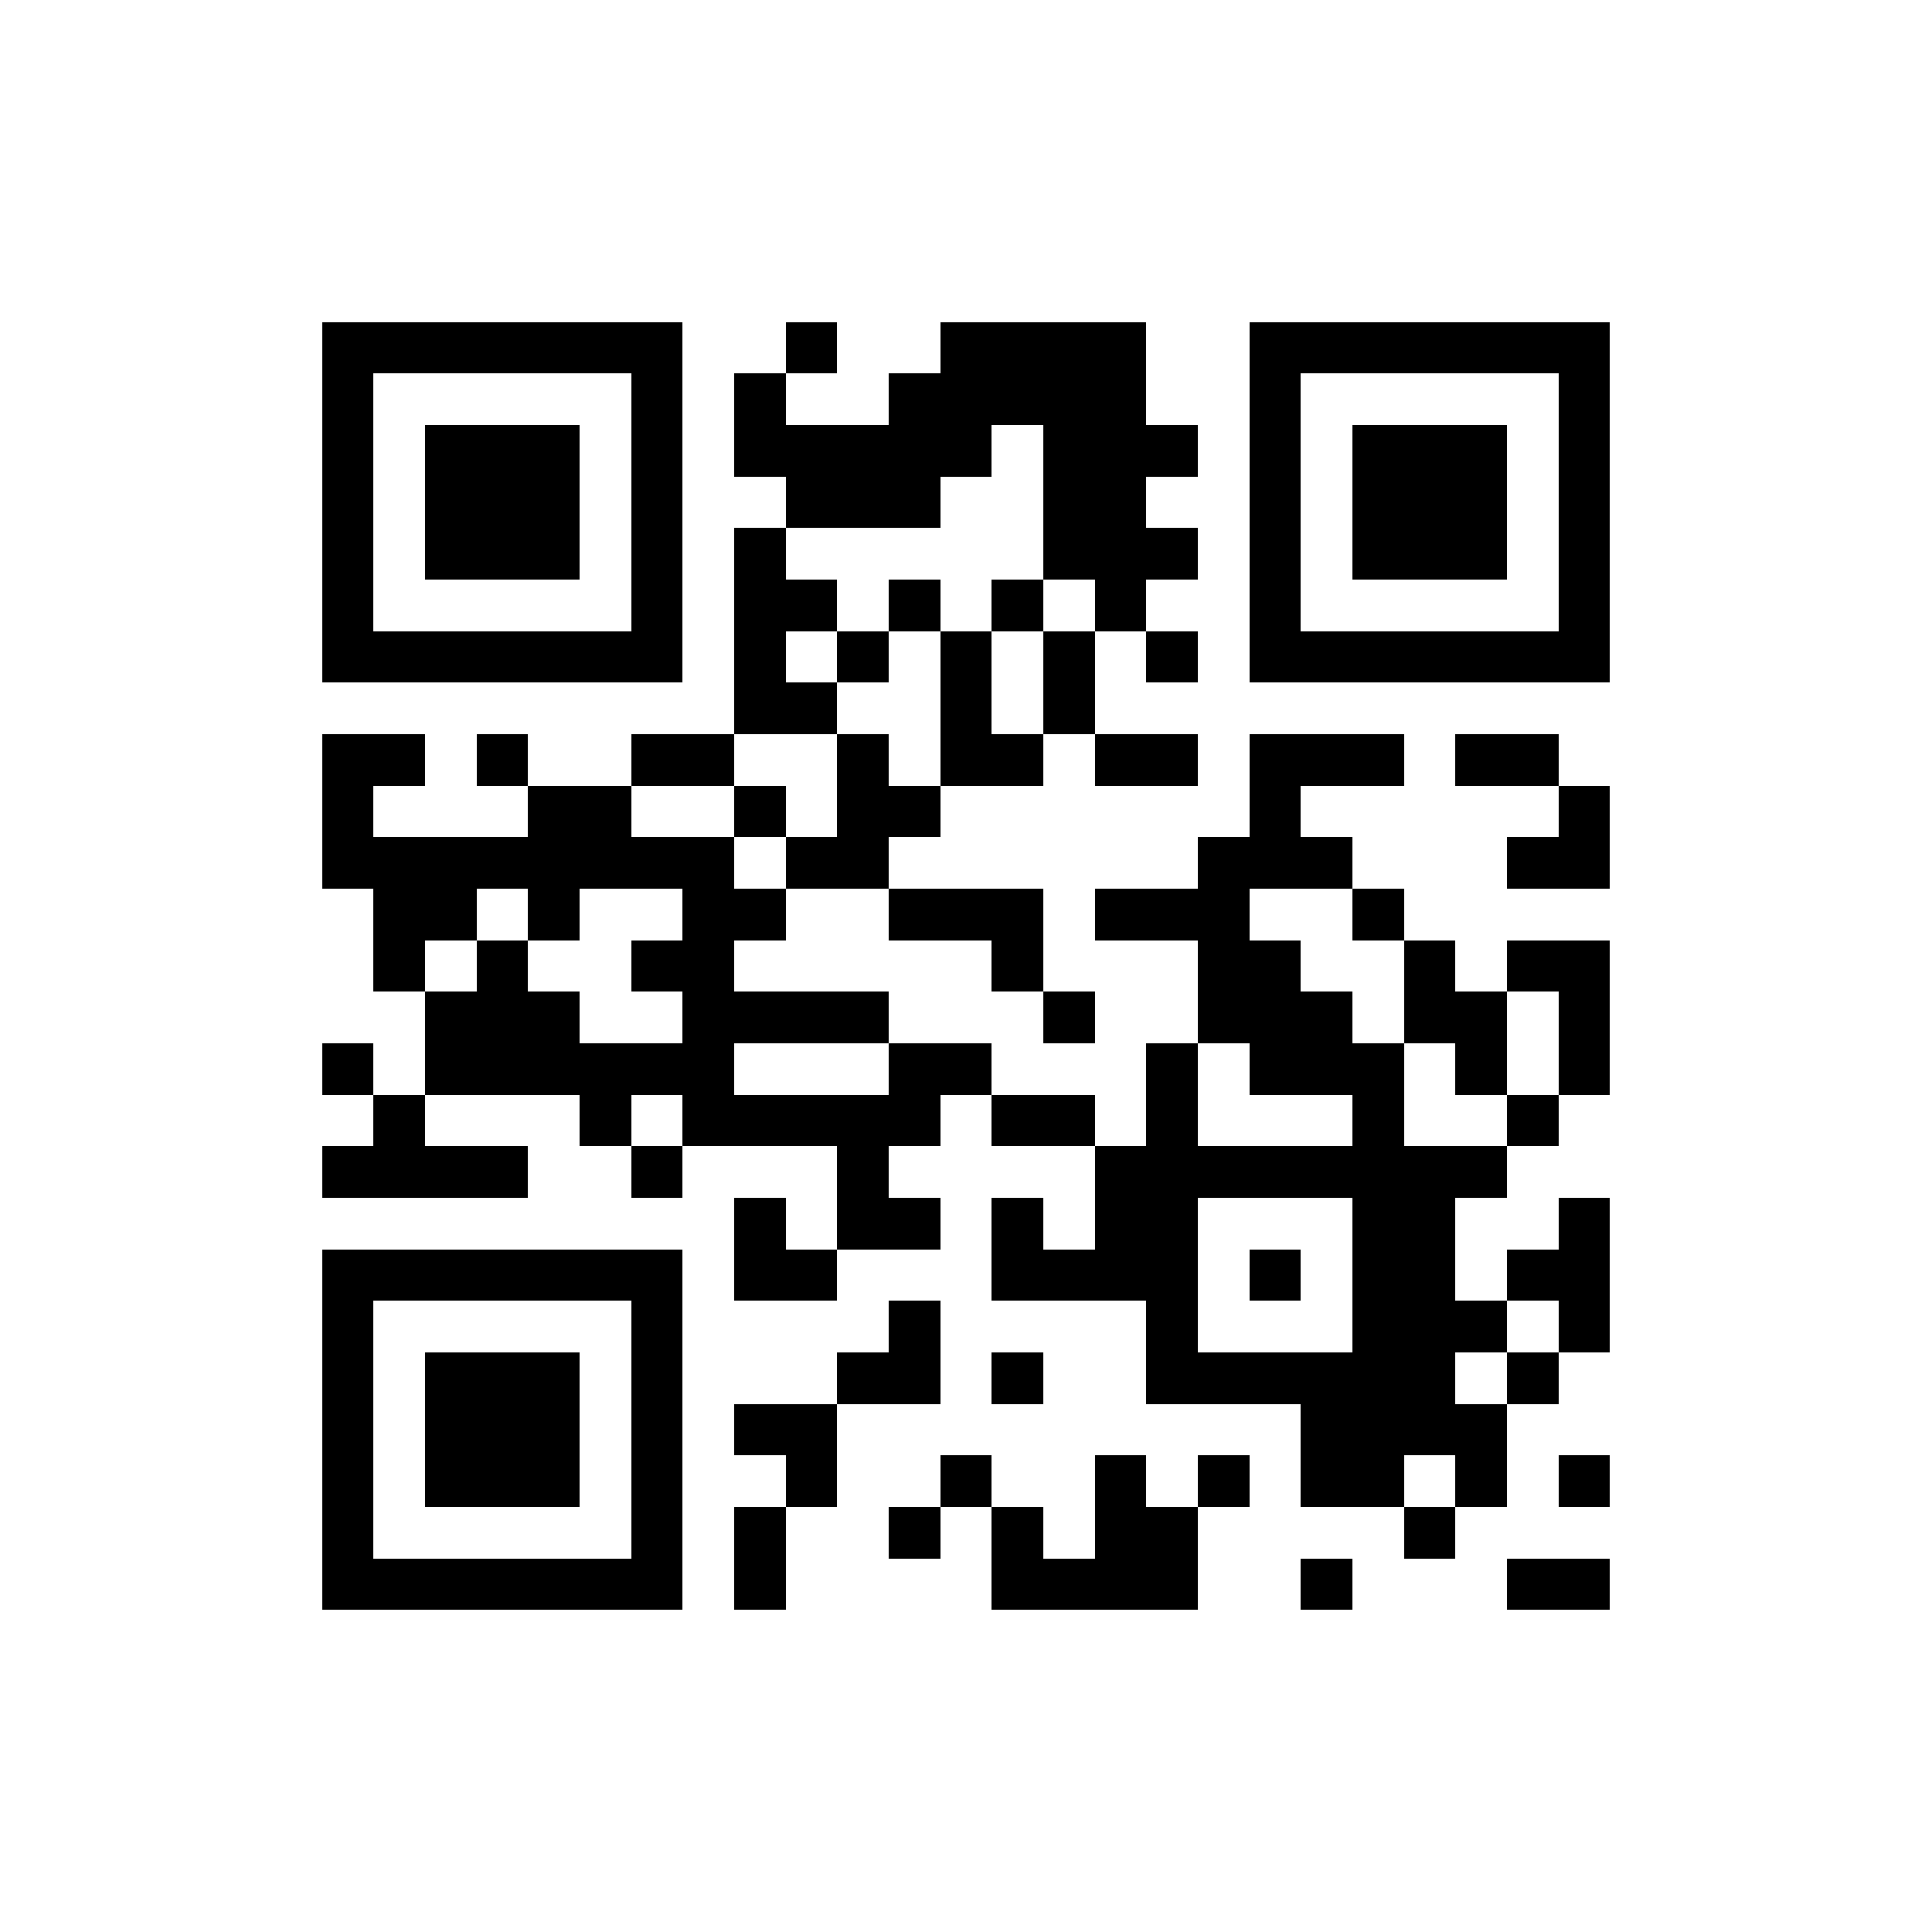 <?xml version="1.0" standalone="no"?><!-- Created with ZXing.Net (http://zxingnet.codeplex.com/) --><!DOCTYPE svg PUBLIC "-//W3C//DTD SVG 1.1//EN" "http://www.w3.org/Graphics/SVG/1.1/DTD/svg11.dtd"><svg xmlns="http://www.w3.org/2000/svg" version="1.2" baseProfile="tiny" shape-rendering="crispEdges" viewBox="0 0 300 300" viewport-fill="rgb(255,255,255)" viewport-fill-opacity="1" fill="rgb(0,0,0)" fill-opacity="1" style="background-color:rgb(255,255,255);background-color:rgba(255, 255, 255, 1);"><rect x="50" y="50" width="8" height="56"/><rect x="50" y="114" width="8" height="24"/><rect x="50" y="162" width="8" height="8"/><rect x="50" y="178" width="32" height="8"/><rect x="50" y="194" width="8" height="56"/><rect x="58" y="50" width="48" height="8"/><rect x="58" y="98" width="48" height="8"/><rect x="58" y="114" width="8" height="8"/><rect x="58" y="130" width="8" height="24"/><rect x="58" y="170" width="8" height="16"/><rect x="58" y="194" width="48" height="8"/><rect x="58" y="242" width="48" height="8"/><rect x="66" y="66" width="24" height="24"/><rect x="66" y="130" width="8" height="16"/><rect x="66" y="154" width="24" height="16"/><rect x="66" y="210" width="24" height="24"/><rect x="74" y="114" width="8" height="8"/><rect x="74" y="130" width="40" height="8"/><rect x="74" y="146" width="8" height="24"/><rect x="82" y="122" width="8" height="24"/><rect x="90" y="122" width="8" height="16"/><rect x="90" y="162" width="8" height="16"/><rect x="98" y="58" width="8" height="48"/><rect x="98" y="114" width="16" height="8"/><rect x="98" y="146" width="16" height="8"/><rect x="98" y="162" width="16" height="8"/><rect x="98" y="178" width="8" height="8"/><rect x="98" y="202" width="8" height="48"/><rect x="106" y="138" width="8" height="40"/><rect x="114" y="58" width="8" height="16"/><rect x="114" y="82" width="8" height="32"/><rect x="114" y="122" width="8" height="8"/><rect x="114" y="138" width="8" height="8"/><rect x="114" y="154" width="24" height="8"/><rect x="114" y="170" width="32" height="8"/><rect x="114" y="186" width="8" height="16"/><rect x="114" y="218" width="16" height="8"/><rect x="114" y="234" width="8" height="16"/><rect x="122" y="50" width="8" height="8"/><rect x="122" y="66" width="24" height="16"/><rect x="122" y="90" width="8" height="8"/><rect x="122" y="106" width="8" height="8"/><rect x="122" y="130" width="16" height="8"/><rect x="122" y="194" width="8" height="8"/><rect x="122" y="226" width="8" height="8"/><rect x="130" y="98" width="8" height="8"/><rect x="130" y="114" width="8" height="24"/><rect x="130" y="178" width="8" height="16"/><rect x="130" y="210" width="16" height="8"/><rect x="138" y="58" width="8" height="24"/><rect x="138" y="90" width="8" height="8"/><rect x="138" y="122" width="8" height="8"/><rect x="138" y="138" width="24" height="8"/><rect x="138" y="162" width="8" height="16"/><rect x="138" y="186" width="8" height="8"/><rect x="138" y="202" width="8" height="16"/><rect x="138" y="234" width="8" height="8"/><rect x="146" y="50" width="8" height="24"/><rect x="146" y="98" width="8" height="24"/><rect x="146" y="162" width="8" height="8"/><rect x="146" y="226" width="8" height="8"/><rect x="154" y="50" width="24" height="16"/><rect x="154" y="90" width="8" height="8"/><rect x="154" y="114" width="8" height="8"/><rect x="154" y="146" width="8" height="8"/><rect x="154" y="170" width="16" height="8"/><rect x="154" y="186" width="8" height="16"/><rect x="154" y="210" width="8" height="8"/><rect x="154" y="234" width="8" height="16"/><rect x="162" y="66" width="16" height="24"/><rect x="162" y="98" width="8" height="16"/><rect x="162" y="154" width="8" height="8"/><rect x="162" y="194" width="24" height="8"/><rect x="162" y="242" width="24" height="8"/><rect x="170" y="90" width="8" height="8"/><rect x="170" y="114" width="16" height="8"/><rect x="170" y="138" width="24" height="8"/><rect x="170" y="178" width="16" height="24"/><rect x="170" y="226" width="8" height="24"/><rect x="178" y="66" width="8" height="8"/><rect x="178" y="82" width="8" height="8"/><rect x="178" y="98" width="8" height="8"/><rect x="178" y="162" width="8" height="56"/><rect x="178" y="234" width="8" height="16"/><rect x="186" y="130" width="8" height="32"/><rect x="186" y="178" width="48" height="8"/><rect x="186" y="210" width="40" height="8"/><rect x="186" y="226" width="8" height="8"/><rect x="194" y="50" width="8" height="56"/><rect x="194" y="114" width="8" height="24"/><rect x="194" y="146" width="8" height="24"/><rect x="194" y="194" width="8" height="8"/><rect x="202" y="50" width="48" height="8"/><rect x="202" y="98" width="48" height="8"/><rect x="202" y="114" width="16" height="8"/><rect x="202" y="130" width="8" height="8"/><rect x="202" y="154" width="8" height="16"/><rect x="202" y="218" width="16" height="16"/><rect x="202" y="242" width="8" height="8"/><rect x="210" y="66" width="24" height="24"/><rect x="210" y="138" width="8" height="8"/><rect x="210" y="162" width="8" height="72"/><rect x="218" y="146" width="8" height="16"/><rect x="218" y="186" width="8" height="40"/><rect x="218" y="234" width="8" height="8"/><rect x="226" y="114" width="16" height="8"/><rect x="226" y="154" width="8" height="16"/><rect x="226" y="202" width="8" height="8"/><rect x="226" y="218" width="8" height="16"/><rect x="234" y="130" width="16" height="8"/><rect x="234" y="146" width="16" height="8"/><rect x="234" y="170" width="8" height="8"/><rect x="234" y="194" width="16" height="8"/><rect x="234" y="210" width="8" height="8"/><rect x="234" y="242" width="16" height="8"/><rect x="242" y="58" width="8" height="48"/><rect x="242" y="122" width="8" height="16"/><rect x="242" y="154" width="8" height="16"/><rect x="242" y="186" width="8" height="24"/><rect x="242" y="226" width="8" height="8"/></svg>